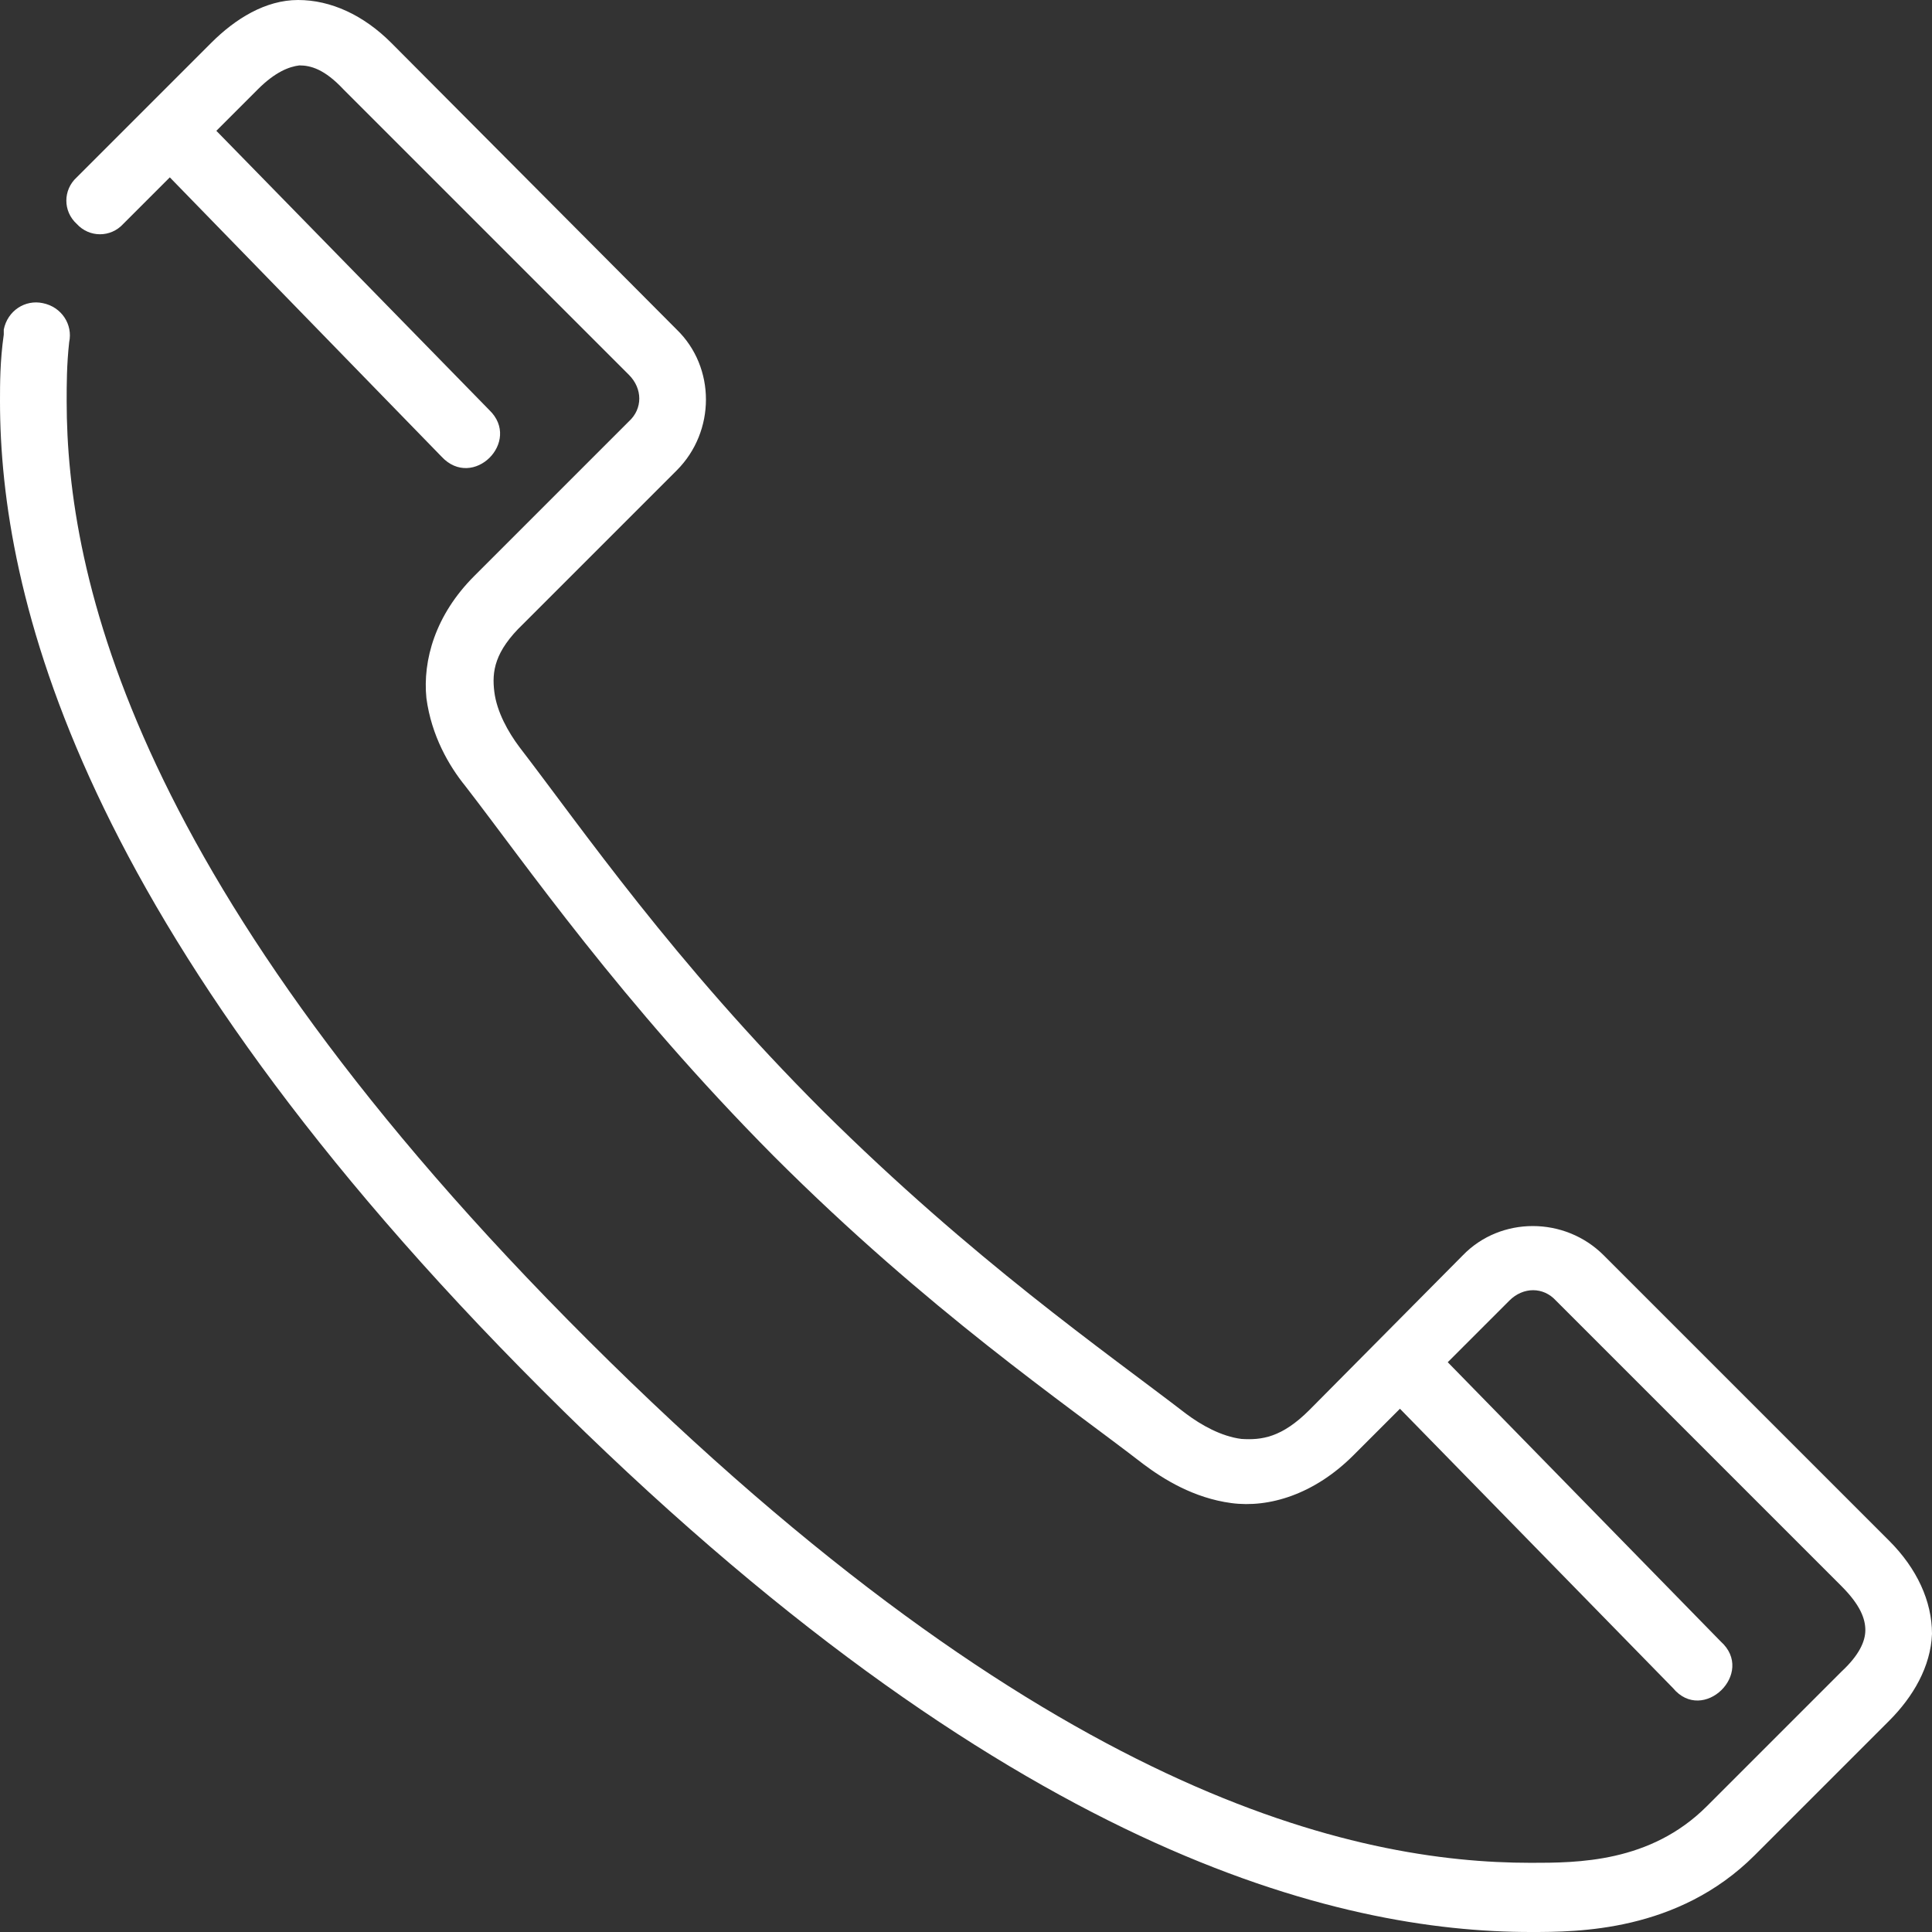 <?xml version="1.0" encoding="UTF-8"?> <svg xmlns="http://www.w3.org/2000/svg" id="svg28031" viewBox="0 0 15.36 15.36"><rect x="0" y="0" width="15.36" height="15.36" fill="#333333" stroke="none"/> <defs> <style> .cls-1 { fill: #fff; } </style> </defs> <g id="layer1"> <path id="path3196-0-4" class="cls-1" d="m2.37,0c-.26,0-.5.15-.69.34L.61,1.41c-.11.1-.11.27,0,.37.1.11.27.11.37,0,0,0,0,0,0,0l.37-.37,2.16,2.22c.25.27.64-.12.38-.37L1.72,1.04l.33-.33c.14-.14.25-.18.33-.19.09,0,.2.03.35.19l2.27,2.27c.11.11.11.27,0,.37l-1.23,1.23c-.31.31-.41.67-.38.97.04.3.18.54.31.7.48.62,1.23,1.71,2.45,2.94,1.23,1.23,2.32,1.97,2.94,2.45.16.12.4.27.7.31.3.04.66-.07.97-.38l.37-.37,2.17,2.22c.24.29.66-.12.38-.37l-2.17-2.22.49-.49c.11-.11.27-.11.37,0l2.27,2.27c.15.15.19.26.19.35,0,.09-.05.2-.19.33l-1.07,1.07c-.45.45-1.03.45-1.4.45-1.39,0-3.85-.52-7.49-4.15C1.05,7.04.53,4.57.53,3.19c0-.13,0-.29.02-.47.03-.14-.06-.28-.21-.31-.14-.03-.28.06-.31.21,0,.01,0,.03,0,.04C0,2.87,0,3.05,0,3.19,0,4.71.61,7.35,4.31,11.05c3.7,3.7,6.34,4.31,7.86,4.31.37,0,1.17,0,1.78-.61l1.07-1.07c.19-.19.33-.43.34-.69,0-.26-.12-.52-.34-.74l-2.27-2.27c-.31-.31-.82-.31-1.12,0l-1.22,1.23c-.22.22-.38.24-.54.23-.16-.02-.32-.11-.44-.2-.65-.5-1.69-1.22-2.89-2.41-1.19-1.19-1.91-2.24-2.41-2.89-.09-.12-.18-.28-.2-.44-.02-.16,0-.32.23-.54l1.22-1.22c.31-.31.31-.82,0-1.12L3.11.34C2.89.12,2.63,0,2.37,0Z"></path> </g> </svg> 